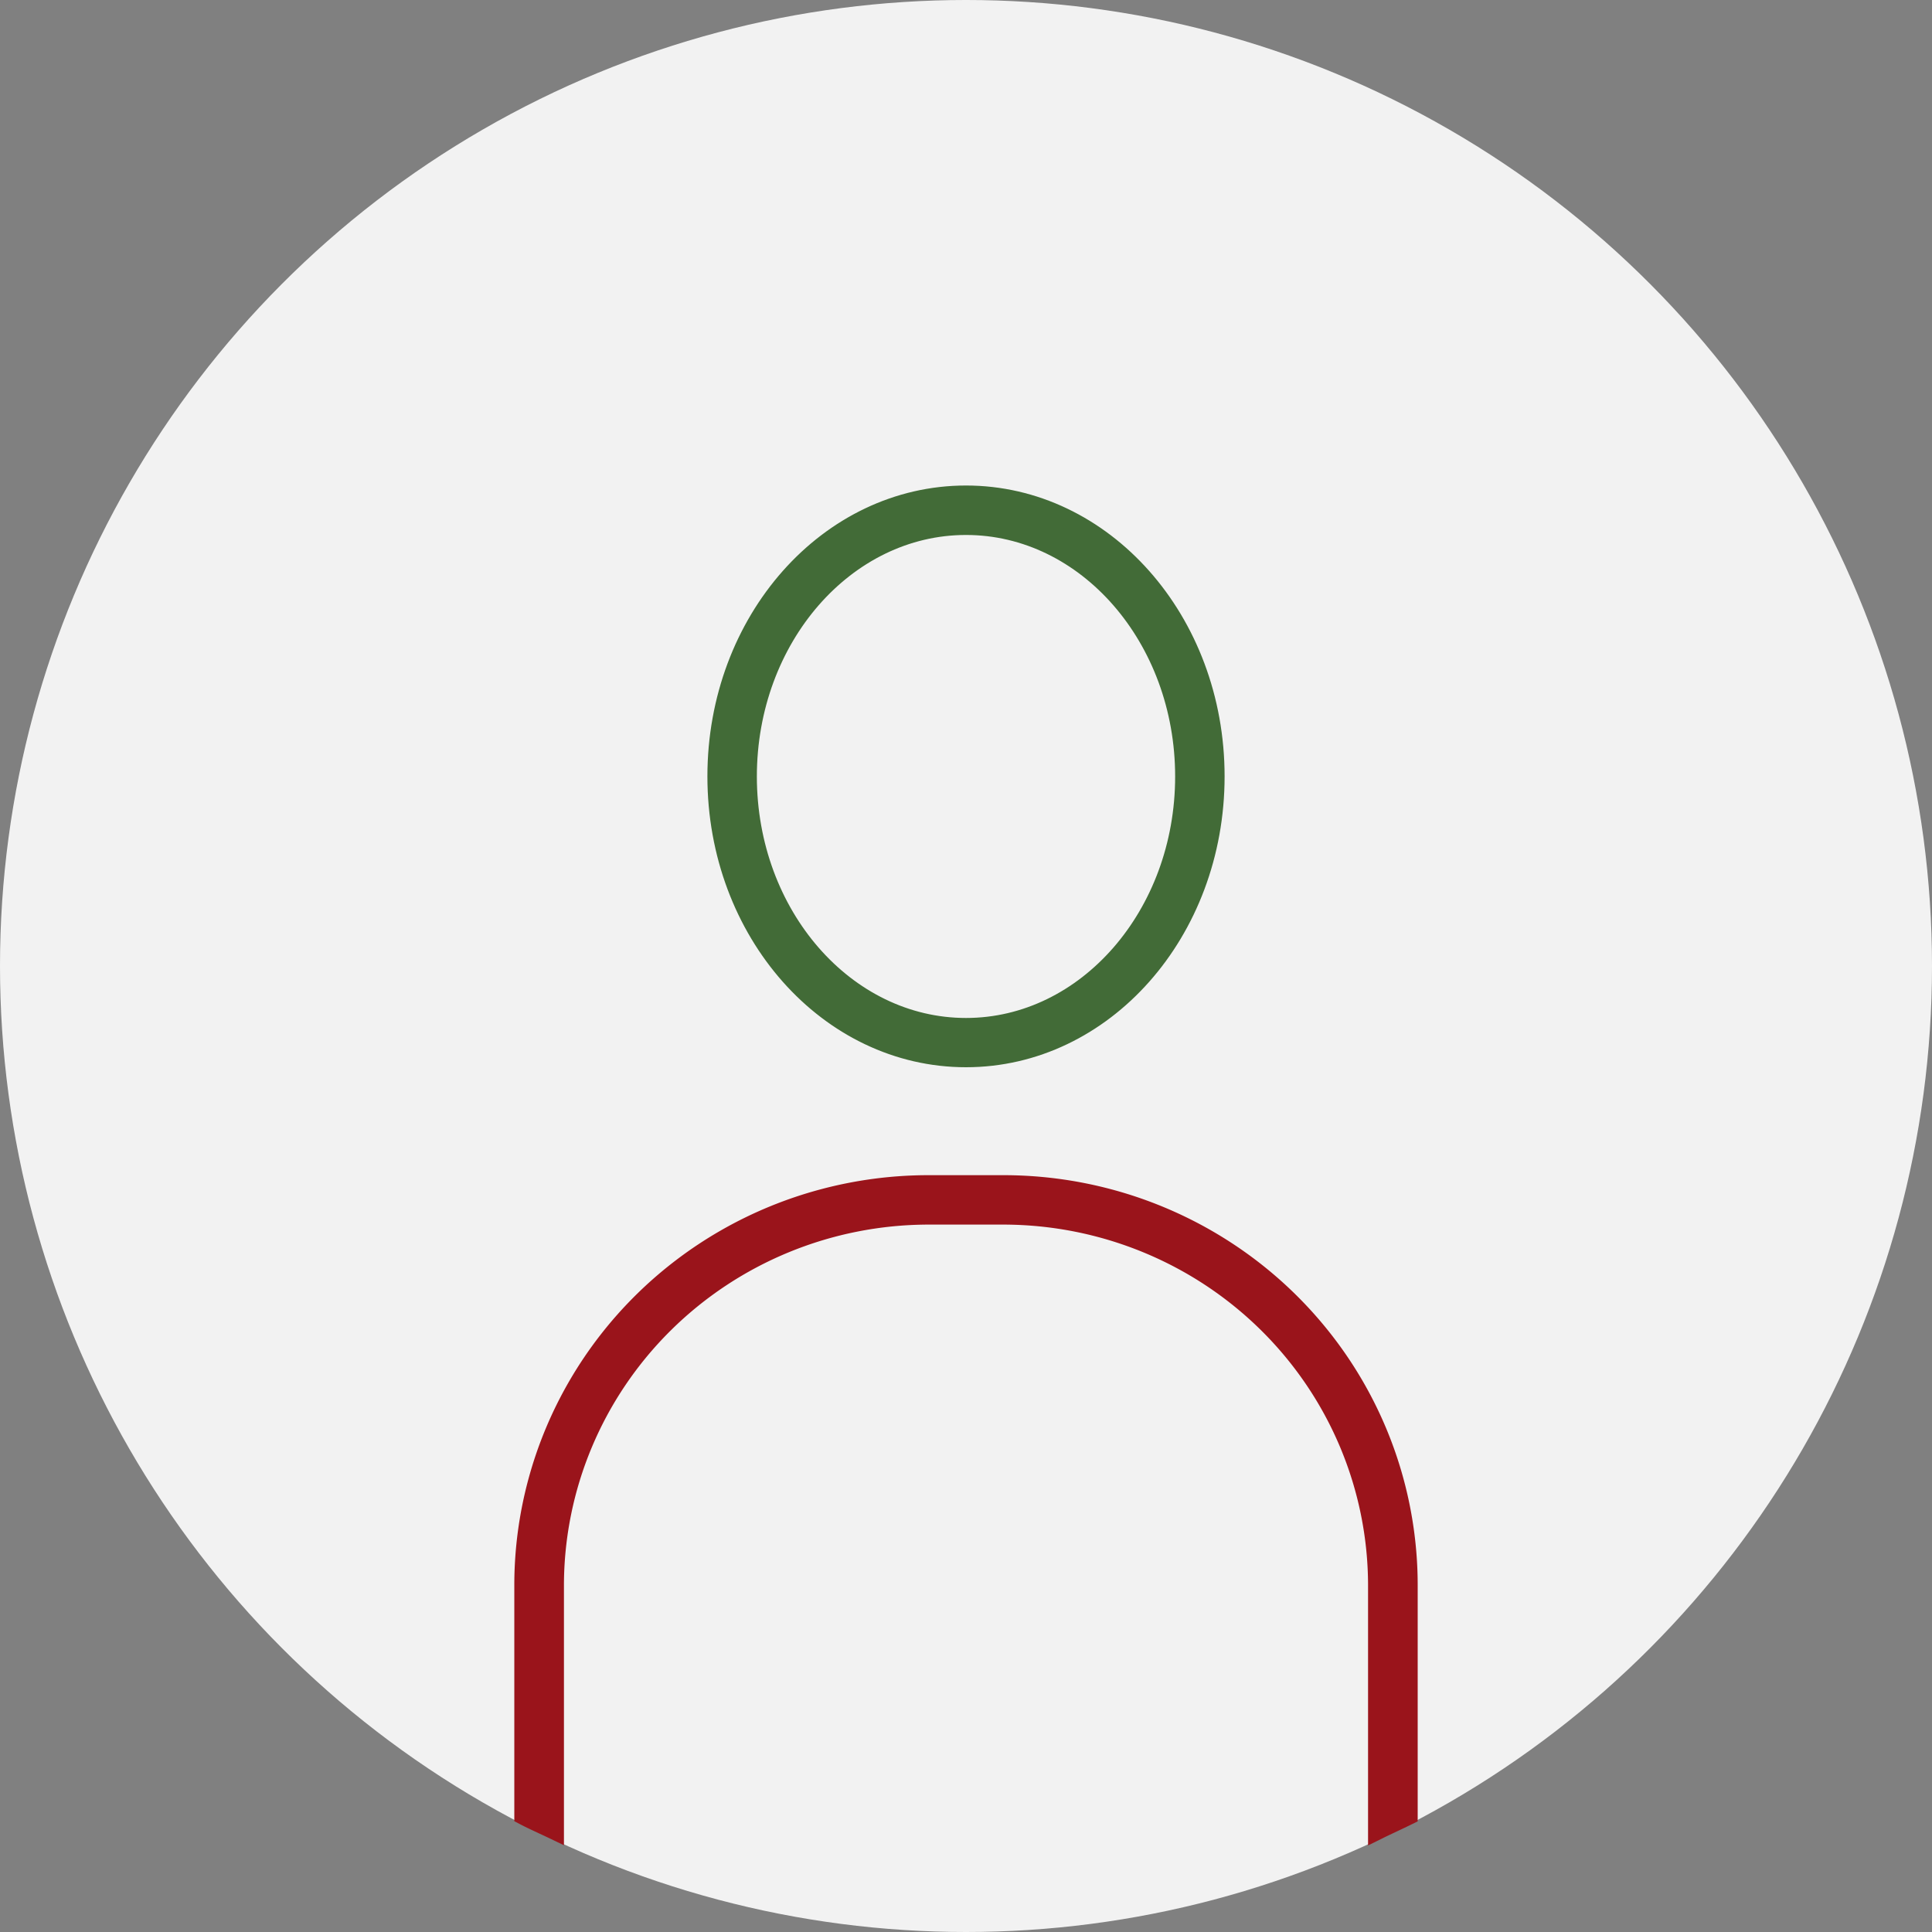 <?xml version="1.0" encoding="UTF-8" standalone="no"?>
<svg
   viewBox="0 0 200 200"
   version="1.1"
   id="svg2"
   sodipodi:docname="neukunde_Neu2.svg"
   inkscape:version="1.3.2 (091e20e, 2023-11-25, custom)"
   xmlns:inkscape="http://www.inkscape.org/namespaces/inkscape"
   xmlns:sodipodi="http://sodipodi.sourceforge.net/DTD/sodipodi-0.dtd"
   xmlns="http://www.w3.org/2000/svg"
   xmlns:svg="http://www.w3.org/2000/svg">
  <rect x="0" y="0" width="200" height="200" fill="#808080" stroke="none"/>
  <defs
     id="defs2" />
  <sodipodi:namedview
     id="namedview2"
     pagecolor="#505050"
     bordercolor="#eeeeee"
     borderopacity="1"
     inkscape:showpageshadow="0"
     inkscape:pageopacity="0"
     inkscape:pagecheckerboard="0"
     inkscape:deskcolor="#505050"
     inkscape:zoom="8.3"
     inkscape:cx="100"
     inkscape:cy="69.759036"
     inkscape:window-width="3360"
     inkscape:window-height="1976"
     inkscape:window-x="10068"
     inkscape:window-y="2099"
     inkscape:window-maximized="1"
     inkscape:current-layer="svg2" />
  <circle
     cx="100"
     cy="100"
     r="100"
     fill="#f2f2f2"
     id="circle1" />
  <path
     d="M100,54.38c12.49,0,22.65,11.66,22.65,26s-10.16,26-22.65,26-22.65-11.66-22.65-26,10.16-26,22.65-26m0-3.12c-14.23,0-25.77,13-25.77,29.11S85.77,109.48,100,109.48s25.77-13,25.77-29.11S114.23,51.26,100,51.26Z"
     fill="#426b37"
     id="path1"
     style="stroke-width:2;stroke-dasharray:none;stroke:#426b37;stroke-opacity:1" />
  <path
     d="m 103.878,122.663 h -7.756 a 41.871,41.437 0 0 0 -41.871,41.447 v 23.81 c 1,0.524 2.069,0.989 3.119,1.494 v -25.303 a 38.792,38.39 0 0 1 38.752,-38.351 h 7.756 a 38.792,38.39 0 0 1 38.752,38.351 v 25.303 c 1,-0.495 2.099,-0.989 3.119,-1.494 v -23.81 a 41.871,41.437 0 0 0 -41.871,-41.447 z"
     fill="#9a141b"
     id="path2"
     style="stroke:#9a141b;stroke-width:2.019;stroke-dasharray:none;stroke-opacity:1" />
  <ellipse
     id="path3"
     cx="99.775"
     cy="79.359"
     rx="26.659"
     ry="30.427"
     style="fill:#000000;fill-opacity:0" />
</svg>
